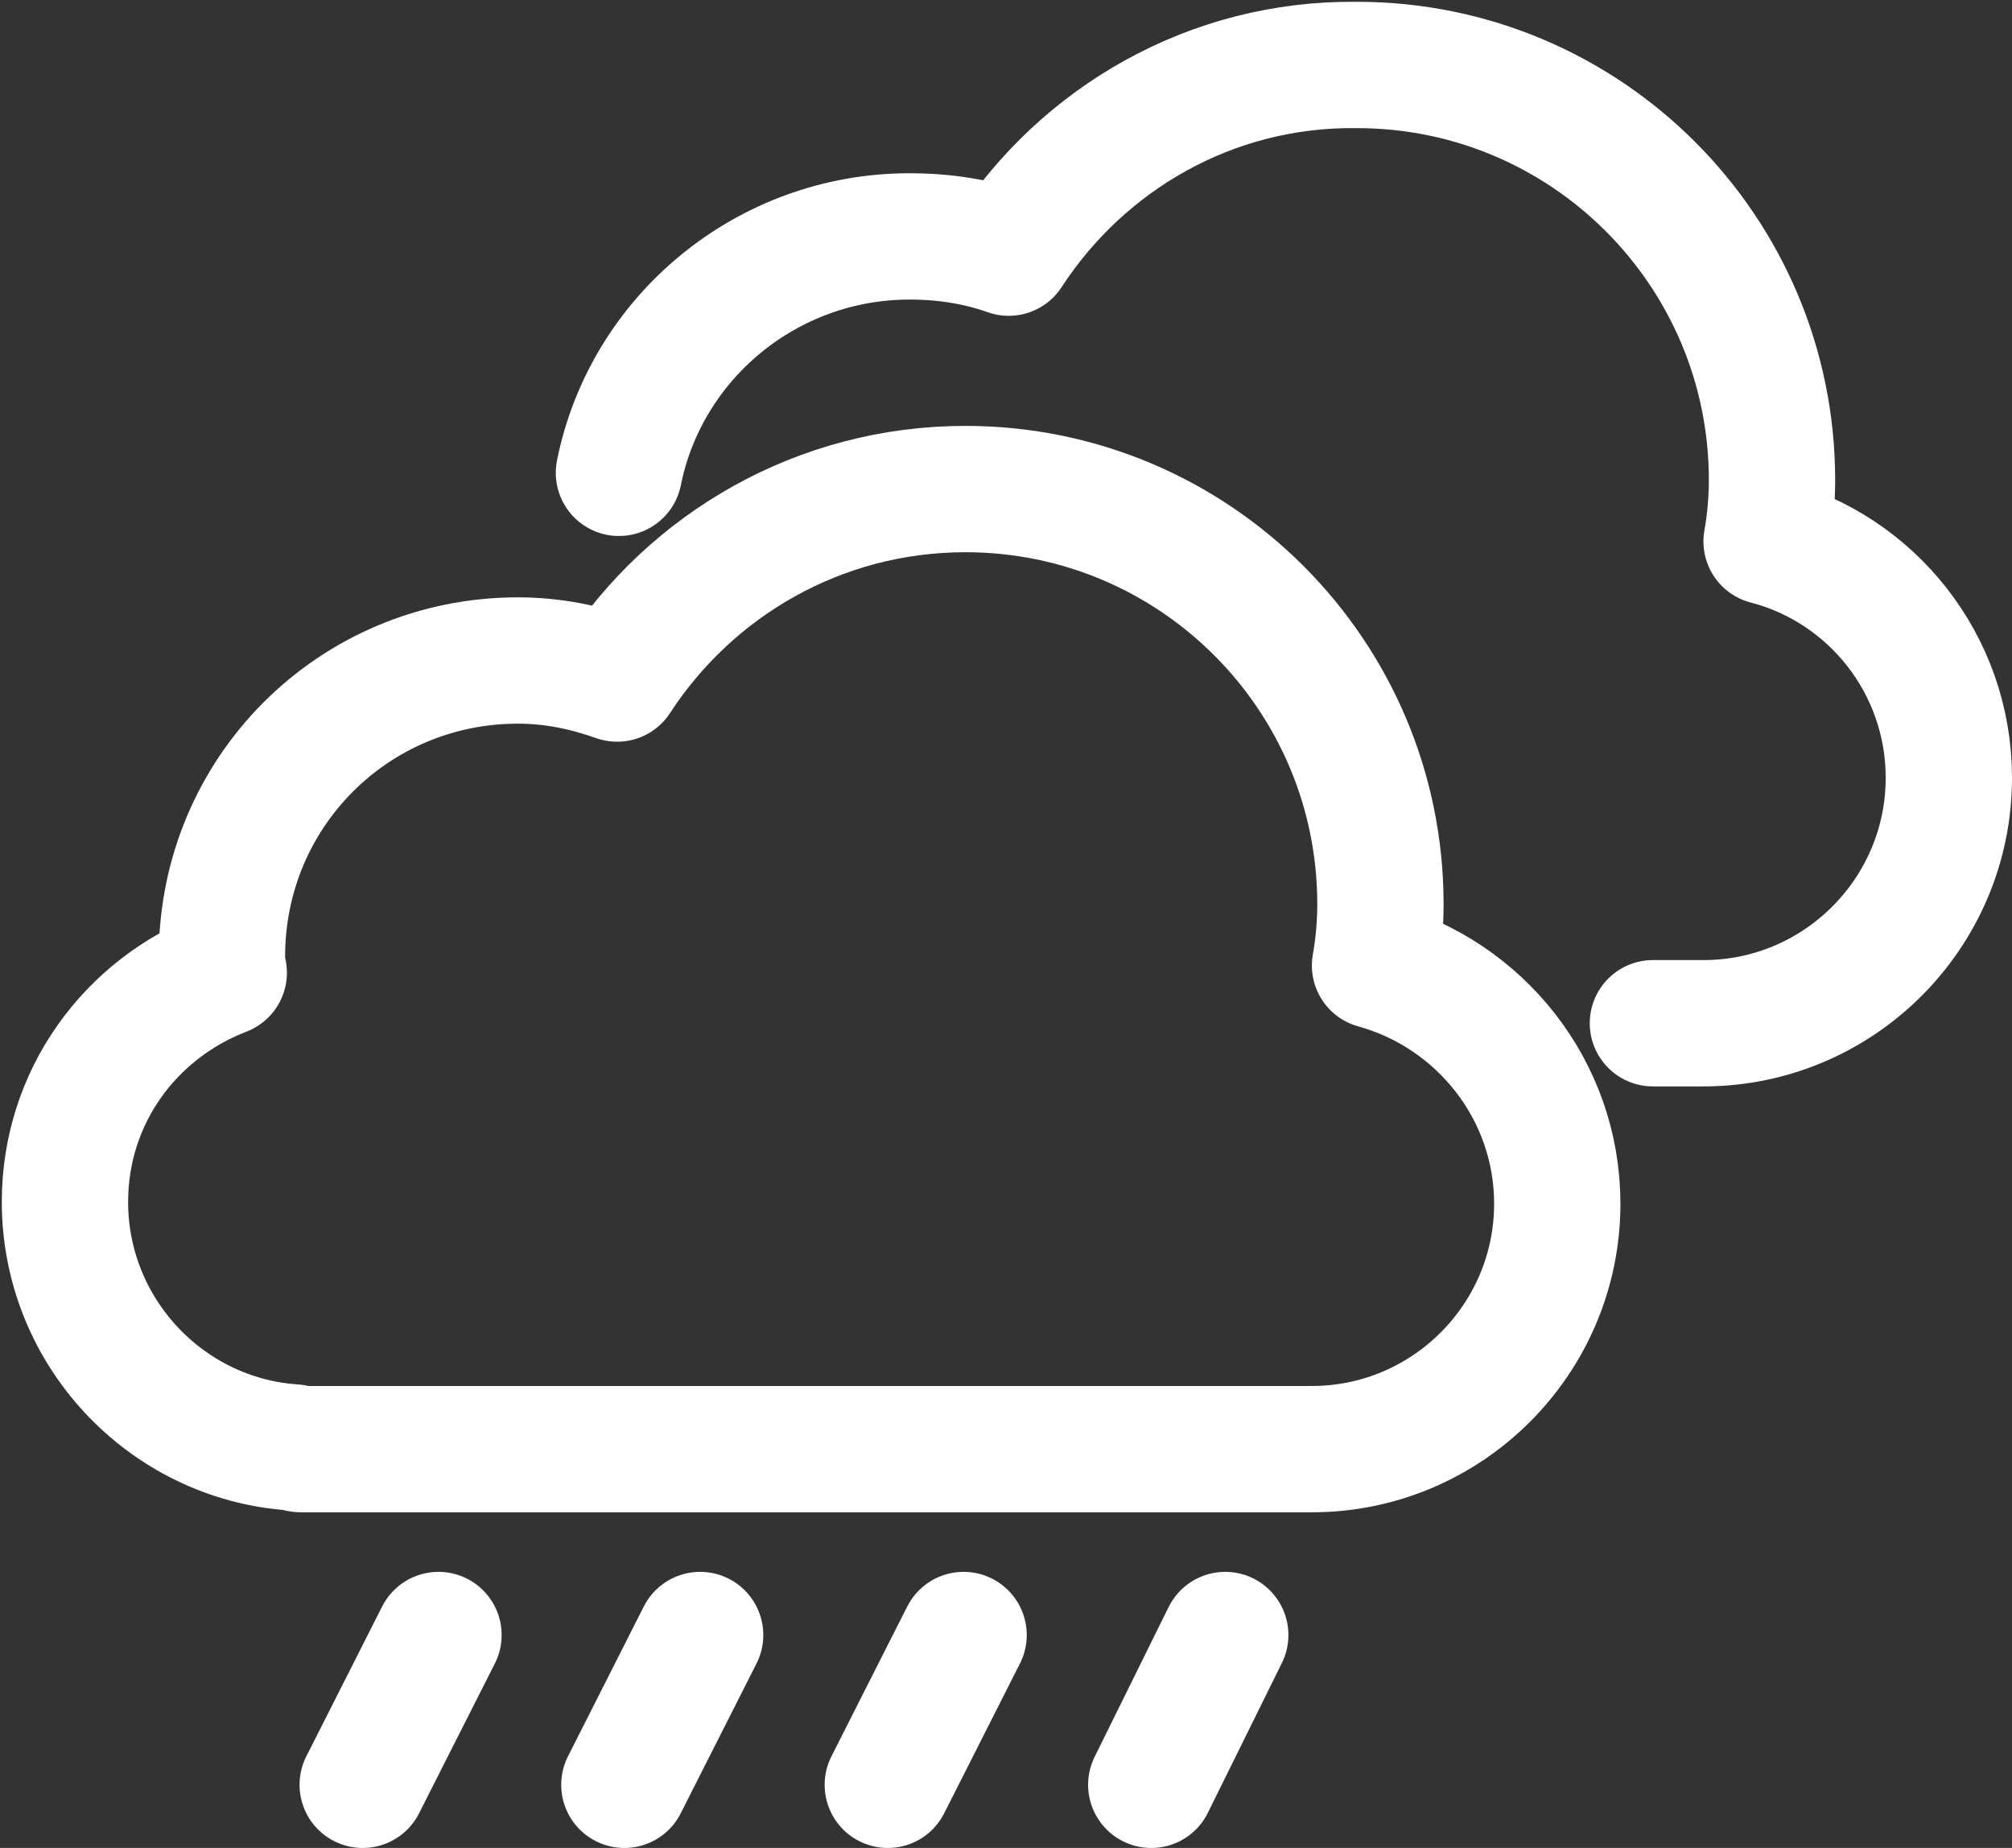<svg version="1.1" id="_イヤー_2" xmlns="http://www.w3.org/2000/svg" x="0" y="0" viewBox="0 0 111.5 102.4" style="enable-background:new 0 0 111.5 102.4" xml:space="preserve"><rect x="0" y="0" width="111.5" height="102.4" fill="#333333" stroke="none"/><style>.st0{fill:none;stroke:#fff;stroke-width:7;stroke-linecap:round;stroke-linejoin:round}</style><g id="_イヤー_1-2"><path class="st0" d="M91.6 56.7H94.4c7.5 0 13.6-6.1 13.6-13.6 0-6.3-4.3-11.6-10.1-13.1.2-1.1.3-2.3.3-3.4 0-12.7-10.3-23-23-23C67.1 3.5 60 7.7 55.9 14c-1.7-.6-3.5-.9-5.5-.9-7.9 0-14.6 5.6-16.1 13.1"/><path class="st0" d="M65.4 80.3H72.7c7.5 0 13.6-6.1 13.6-13.6 0-6.3-4.3-11.6-10.1-13.2.2-1.1.3-2.3.3-3.4 0-12.7-10.3-23-23-23-8.1 0-15.2 4.2-19.3 10.5-1.7-.6-3.5-1-5.5-1-9.1 0-16.4 7.3-16.4 16.4 0 .3 0 .6.1.9-5.2 2-8.8 6.9-8.8 12.7 0 7.2 5.6 13.1 12.6 13.6.2 0 .3.1.5.1h48.7zM24.3 90.6l-4.2 8.3M38.8 90.6l-4.2 8.3M53.4 90.6l-4.2 8.3M67.9 90.6l-4.1 8.3"/></g></svg>